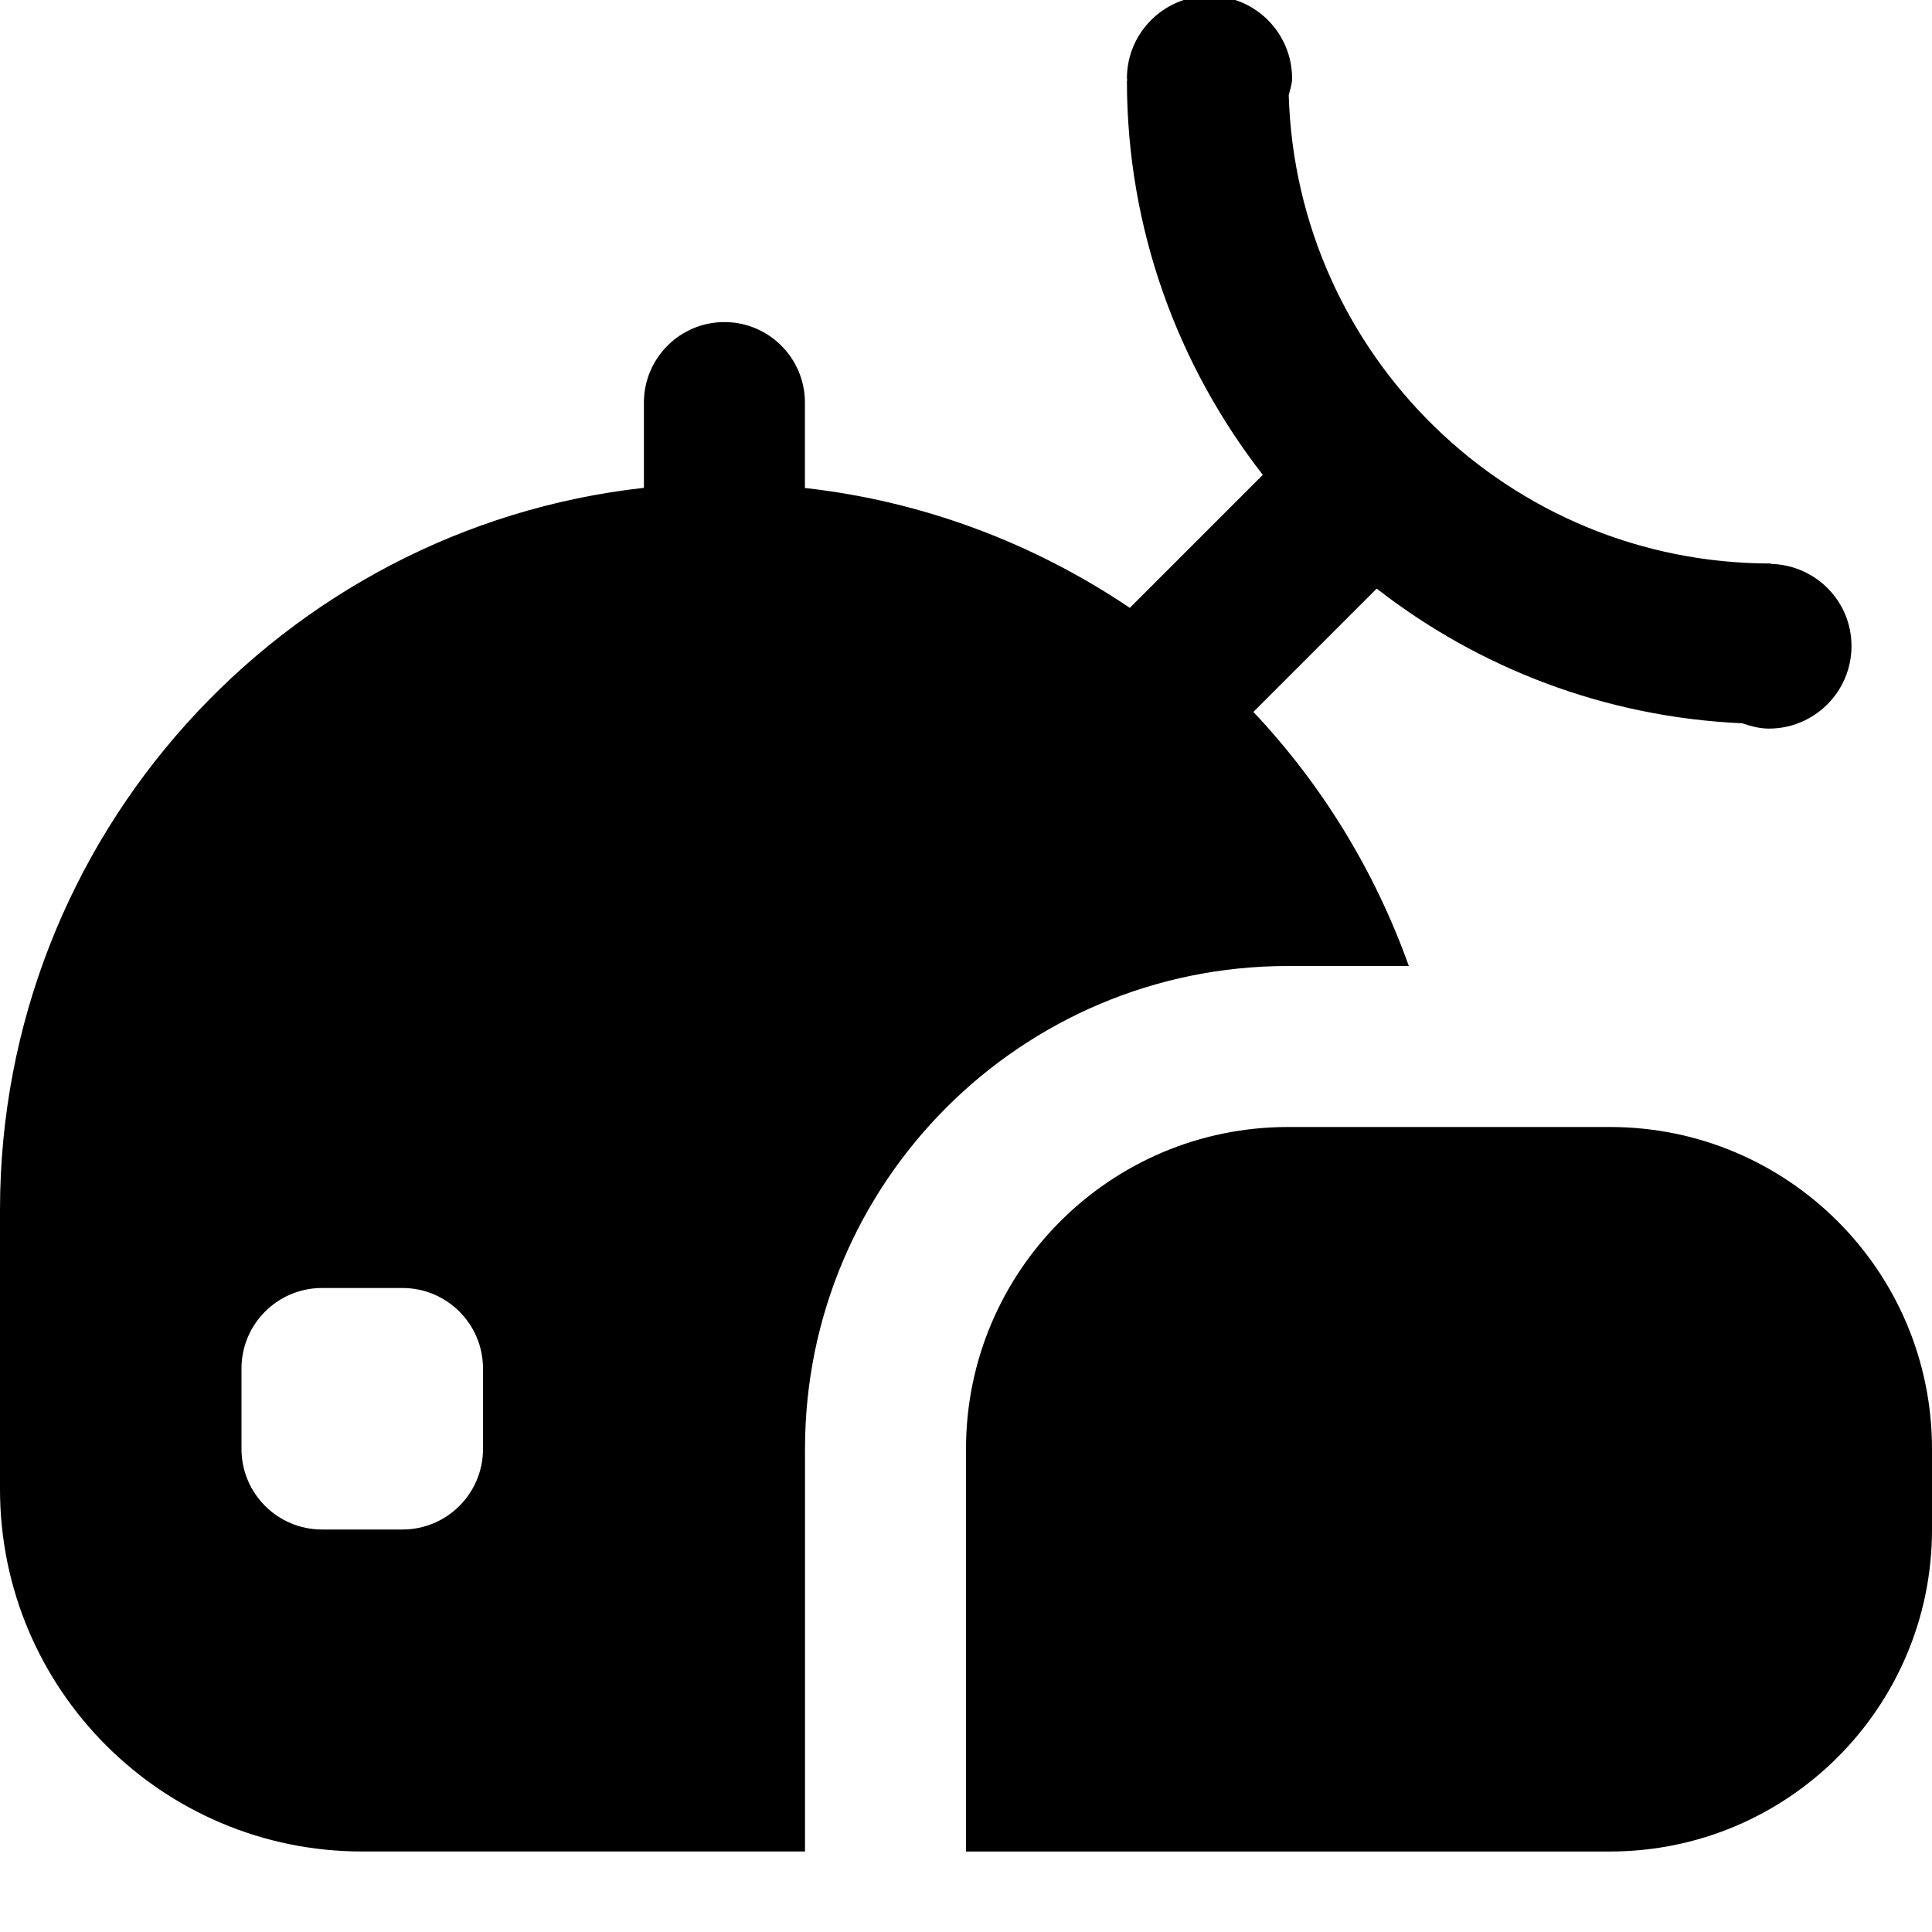 <?xml version="1.0" encoding="UTF-8"?>
<svg xmlns="http://www.w3.org/2000/svg" id="Layer_1" data-name="Layer 1" viewBox="0 0 24 24" width="512" height="512"><path d="m17.501,12c-.425-1.189-1.086-2.261-1.931-3.156l1.532-1.532c1.267.986,2.835,1.597,4.543,1.673.105.036.212.066.329.066.566,0,1.026-.459,1.026-1.026,0-.557-.446-1.006-1-1.02v-.005c-3.252,0-5.893-2.589-5.991-5.817.015-.069.042-.134.042-.208,0-.566-.459-1.026-1.026-1.026s-1.026.459-1.026,1.026c0,.009.005.017.005.026h-.005c0,1.846.634,3.542,1.688,4.898l-1.652,1.652c-1.184-.798-2.559-1.324-4.036-1.489v-1.061c0-.552-.448-1-1-1s-1,.448-1,1v1.059C3.507,6.56,0,10.39,0,15.029v3.471c0,2.485,2.015,4.5,4.5,4.5h5.5v-5c0-3.314,2.686-6,6-6h1.501Zm-12.501,7h-1c-.552,0-1-.448-1-1v-1c0-.552.448-1,1-1h1c.552,0,1,.448,1,1v1c0,.552-.448,1-1,1Zm19-1v1c0,2.209-1.791,4-4,4h-8v-5c0-2.209,1.791-4,4-4h4c2.209,0,4,1.791,4,4Z"/></svg>
